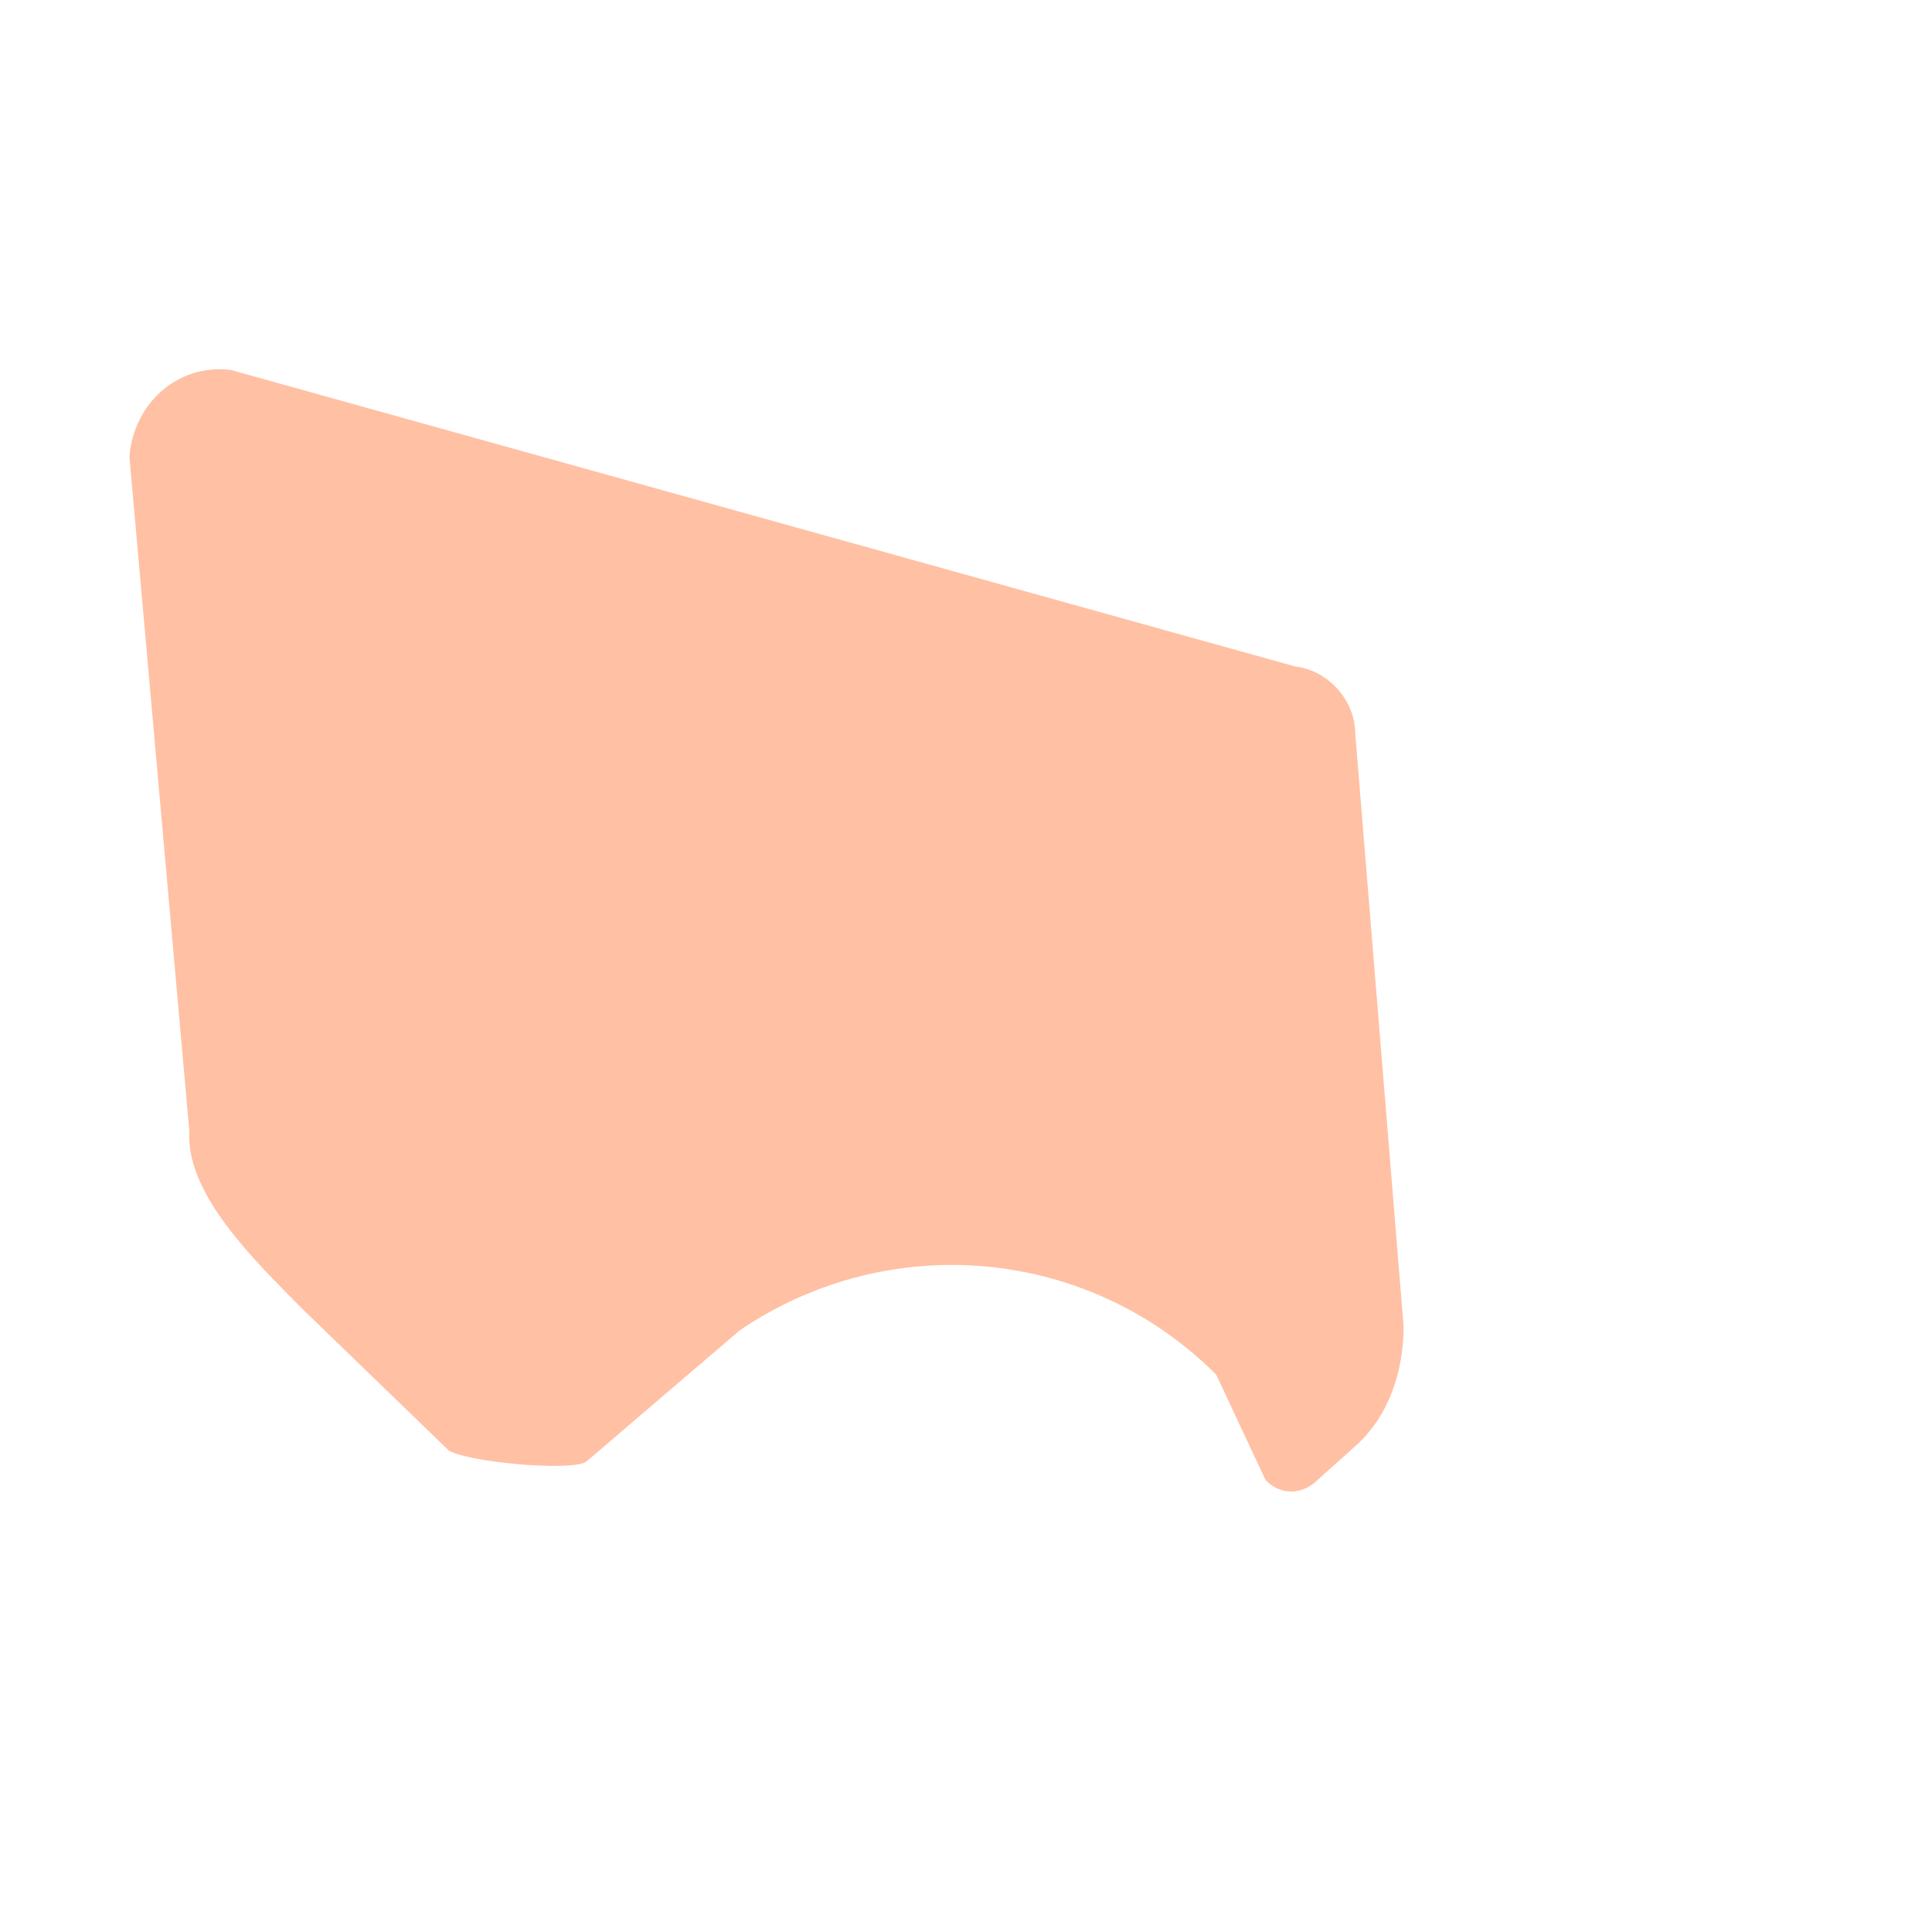 <svg width="2" height="2" viewBox="0 0 2 2" fill="none" xmlns="http://www.w3.org/2000/svg">
<path d="M1.364 1.532L1.403 1.497C1.438 1.466 1.453 1.419 1.453 1.373L1.403 0.76C1.403 0.725 1.375 0.694 1.341 0.69L0.239 0.383C0.184 0.376 0.138 0.418 0.134 0.473L0.196 1.171C0.192 1.237 0.266 1.307 0.312 1.354L0.464 1.501C0.479 1.513 0.592 1.524 0.607 1.513L0.766 1.377C0.921 1.272 1.127 1.291 1.259 1.423L1.31 1.532C1.325 1.548 1.348 1.548 1.364 1.532Z" fill="#FFC0A4"/>
</svg>
